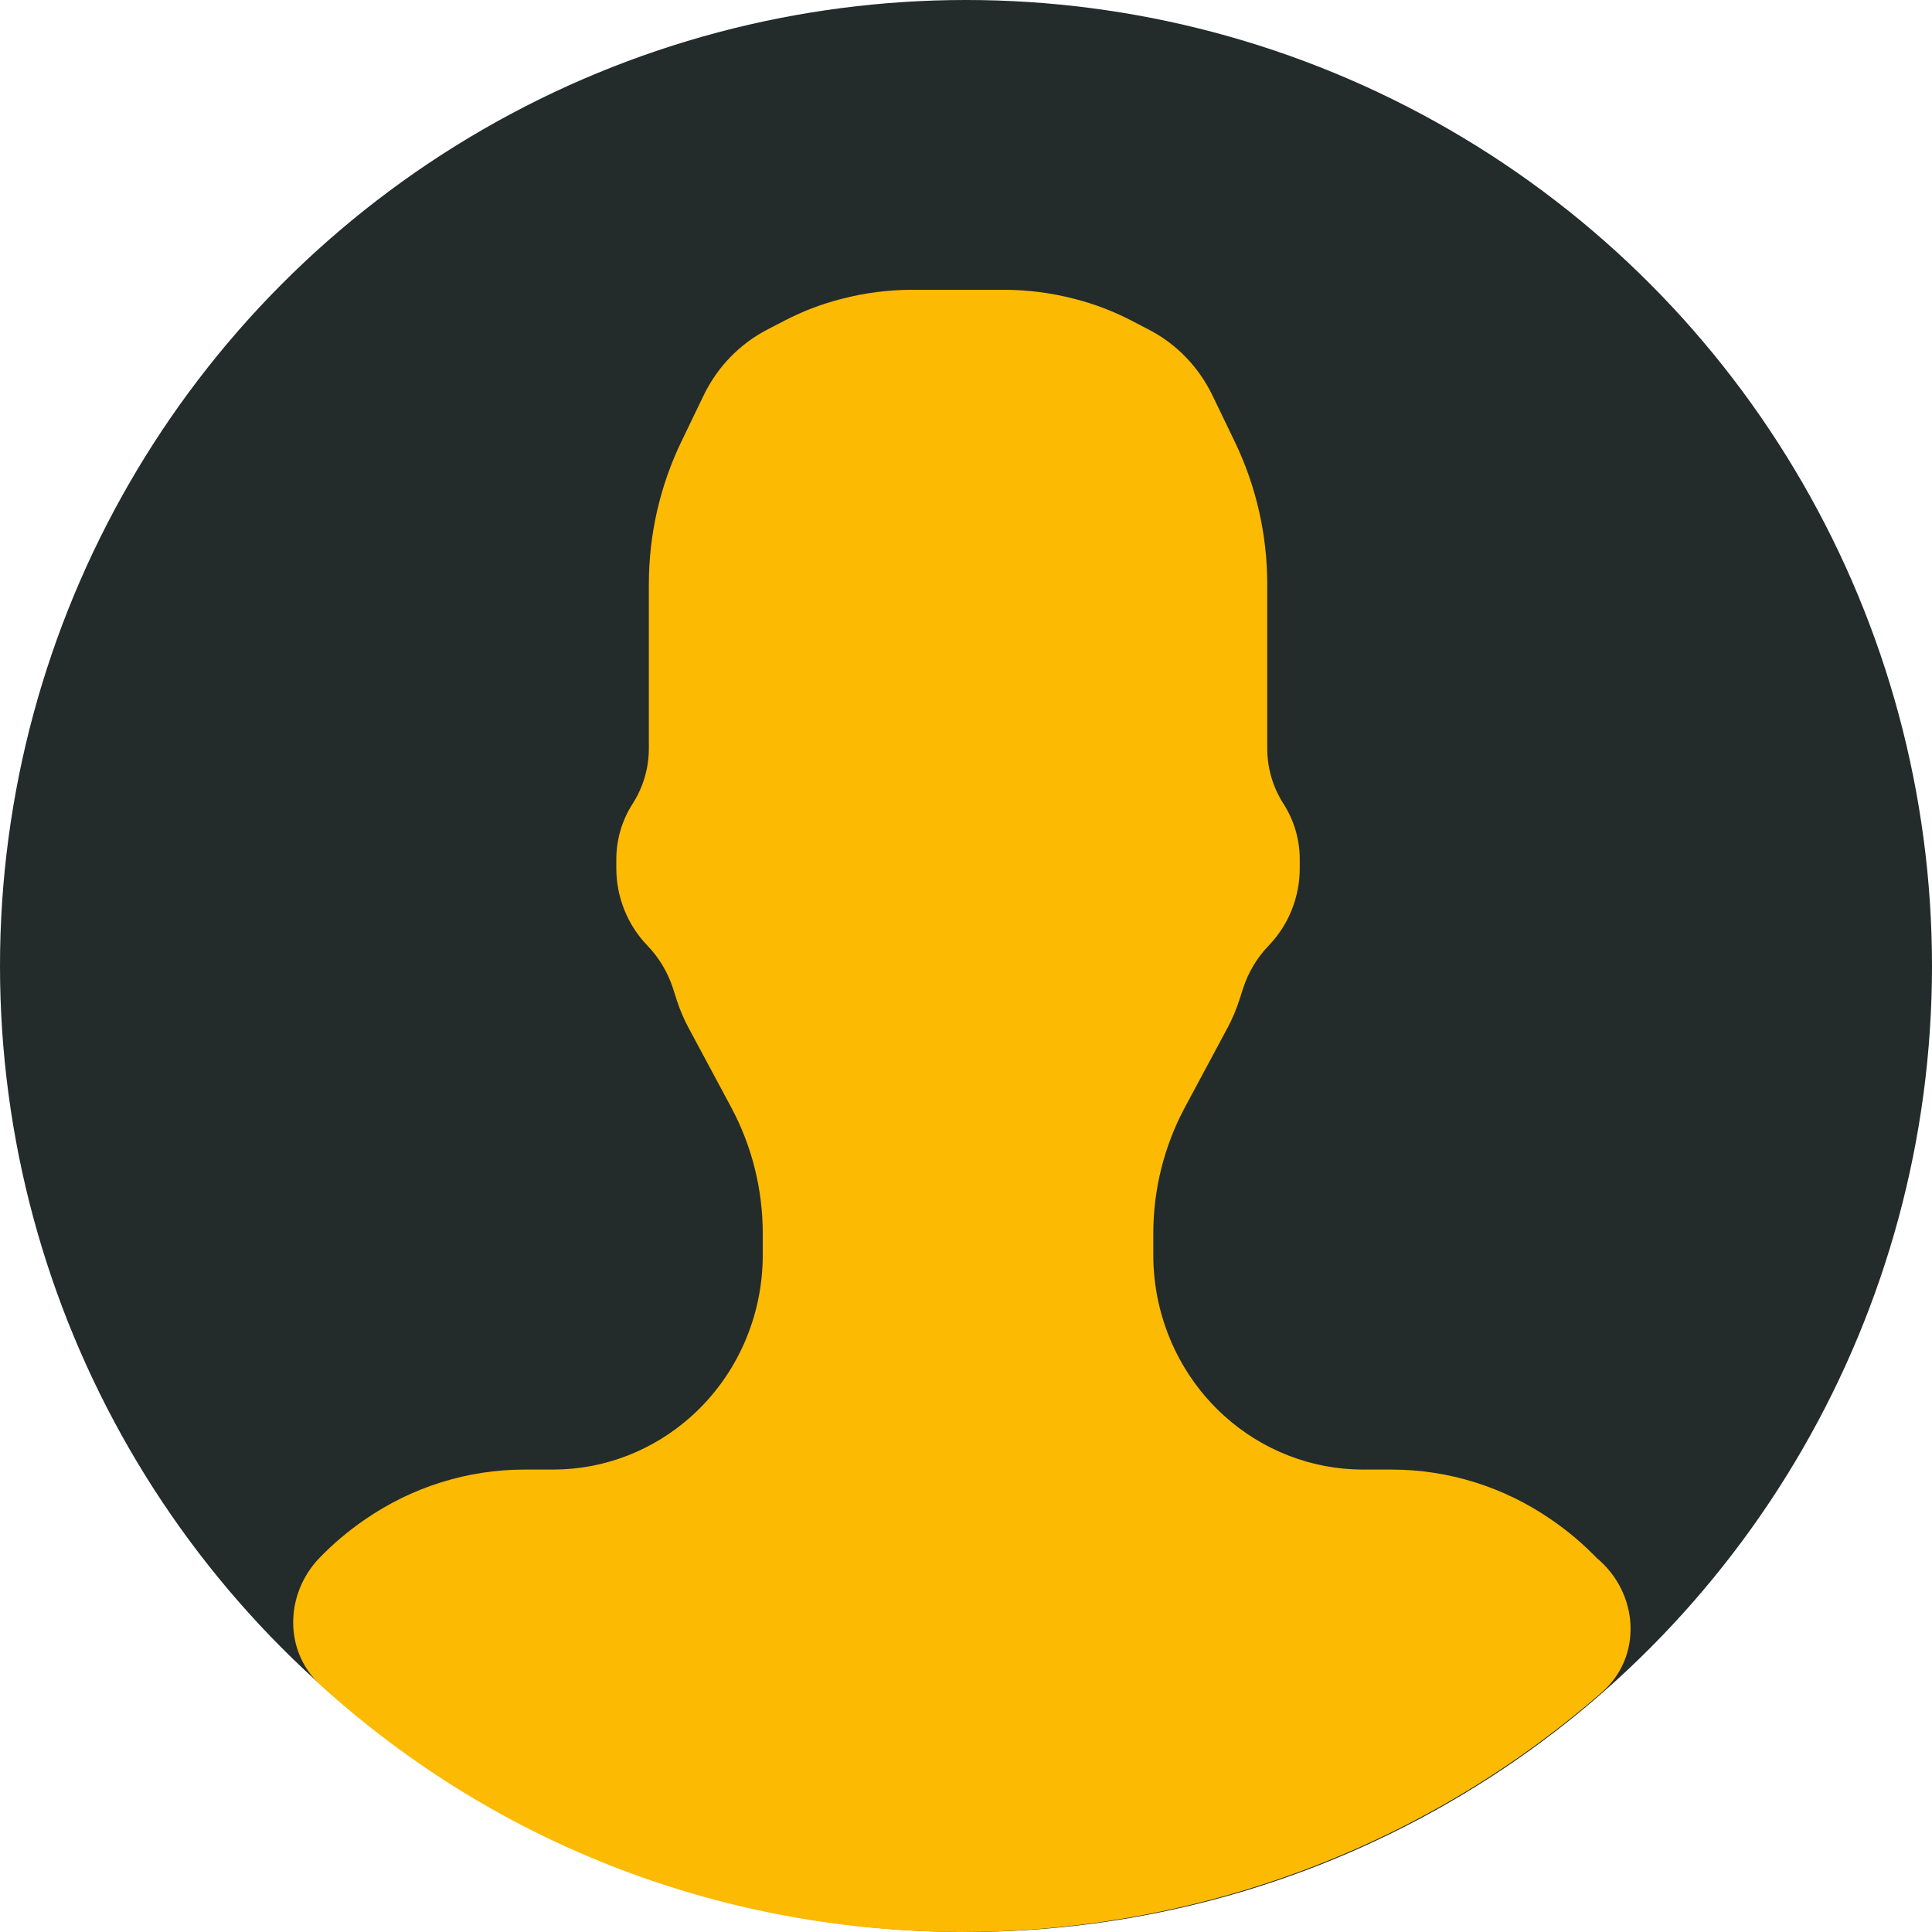 <svg width="60" height="60" viewBox="0 0 60 60" fill="none" xmlns="http://www.w3.org/2000/svg">
<circle cx="30" cy="30" r="30" fill="#232B2B"/>
<path d="M11.337 47.188L11.292 47.219C10.798 47.56 10.338 47.951 9.919 48.384C8.84 49.511 8.812 51.296 9.967 52.344C21.191 62.526 38.316 62.505 49.742 52.562C51.025 51.446 50.895 49.47 49.587 48.384C49.168 47.951 48.708 47.56 48.214 47.219L48.169 47.188C46.706 46.178 44.982 45.639 43.217 45.639H42.33C40.739 45.639 39.203 45.043 38.011 43.963C36.616 42.699 35.817 40.883 35.817 38.976V38.306C35.817 36.936 36.155 35.587 36.8 34.386L38.125 31.915C38.271 31.643 38.392 31.358 38.486 31.064L38.604 30.699C38.765 30.197 39.038 29.741 39.401 29.365C40.019 28.725 40.365 27.861 40.365 26.962V26.689C40.365 26.076 40.19 25.476 39.86 24.964C39.531 24.452 39.355 23.852 39.355 23.239V18.139C39.355 16.603 39.009 15.088 38.344 13.711L37.651 12.274C37.44 11.839 37.163 11.441 36.83 11.096C36.494 10.748 36.105 10.458 35.678 10.237L35.12 9.947C34.576 9.666 34.003 9.446 33.412 9.293L33.35 9.277C32.639 9.093 31.909 9 31.176 9H28.33C27.597 9 26.867 9.093 26.156 9.277L26.094 9.293C25.503 9.446 24.93 9.666 24.386 9.947L23.827 10.237C23.401 10.458 23.012 10.748 22.676 11.096C22.342 11.441 22.065 11.839 21.855 12.274L21.162 13.711C20.497 15.088 20.151 16.603 20.151 18.139V23.239C20.151 23.852 19.975 24.452 19.645 24.964C19.316 25.476 19.14 26.076 19.14 26.689V26.962C19.14 27.861 19.487 28.725 20.105 29.365C20.467 29.741 20.74 30.197 20.902 30.699L21.019 31.064C21.114 31.358 21.235 31.643 21.381 31.915L22.706 34.386C23.351 35.587 23.688 36.936 23.688 38.306V38.976C23.688 40.883 22.89 42.699 21.494 43.963C20.303 45.043 18.767 45.639 17.176 45.639H16.289C14.524 45.639 12.8 46.178 11.337 47.188Z" fill="#FCBA03"/>
</svg>
